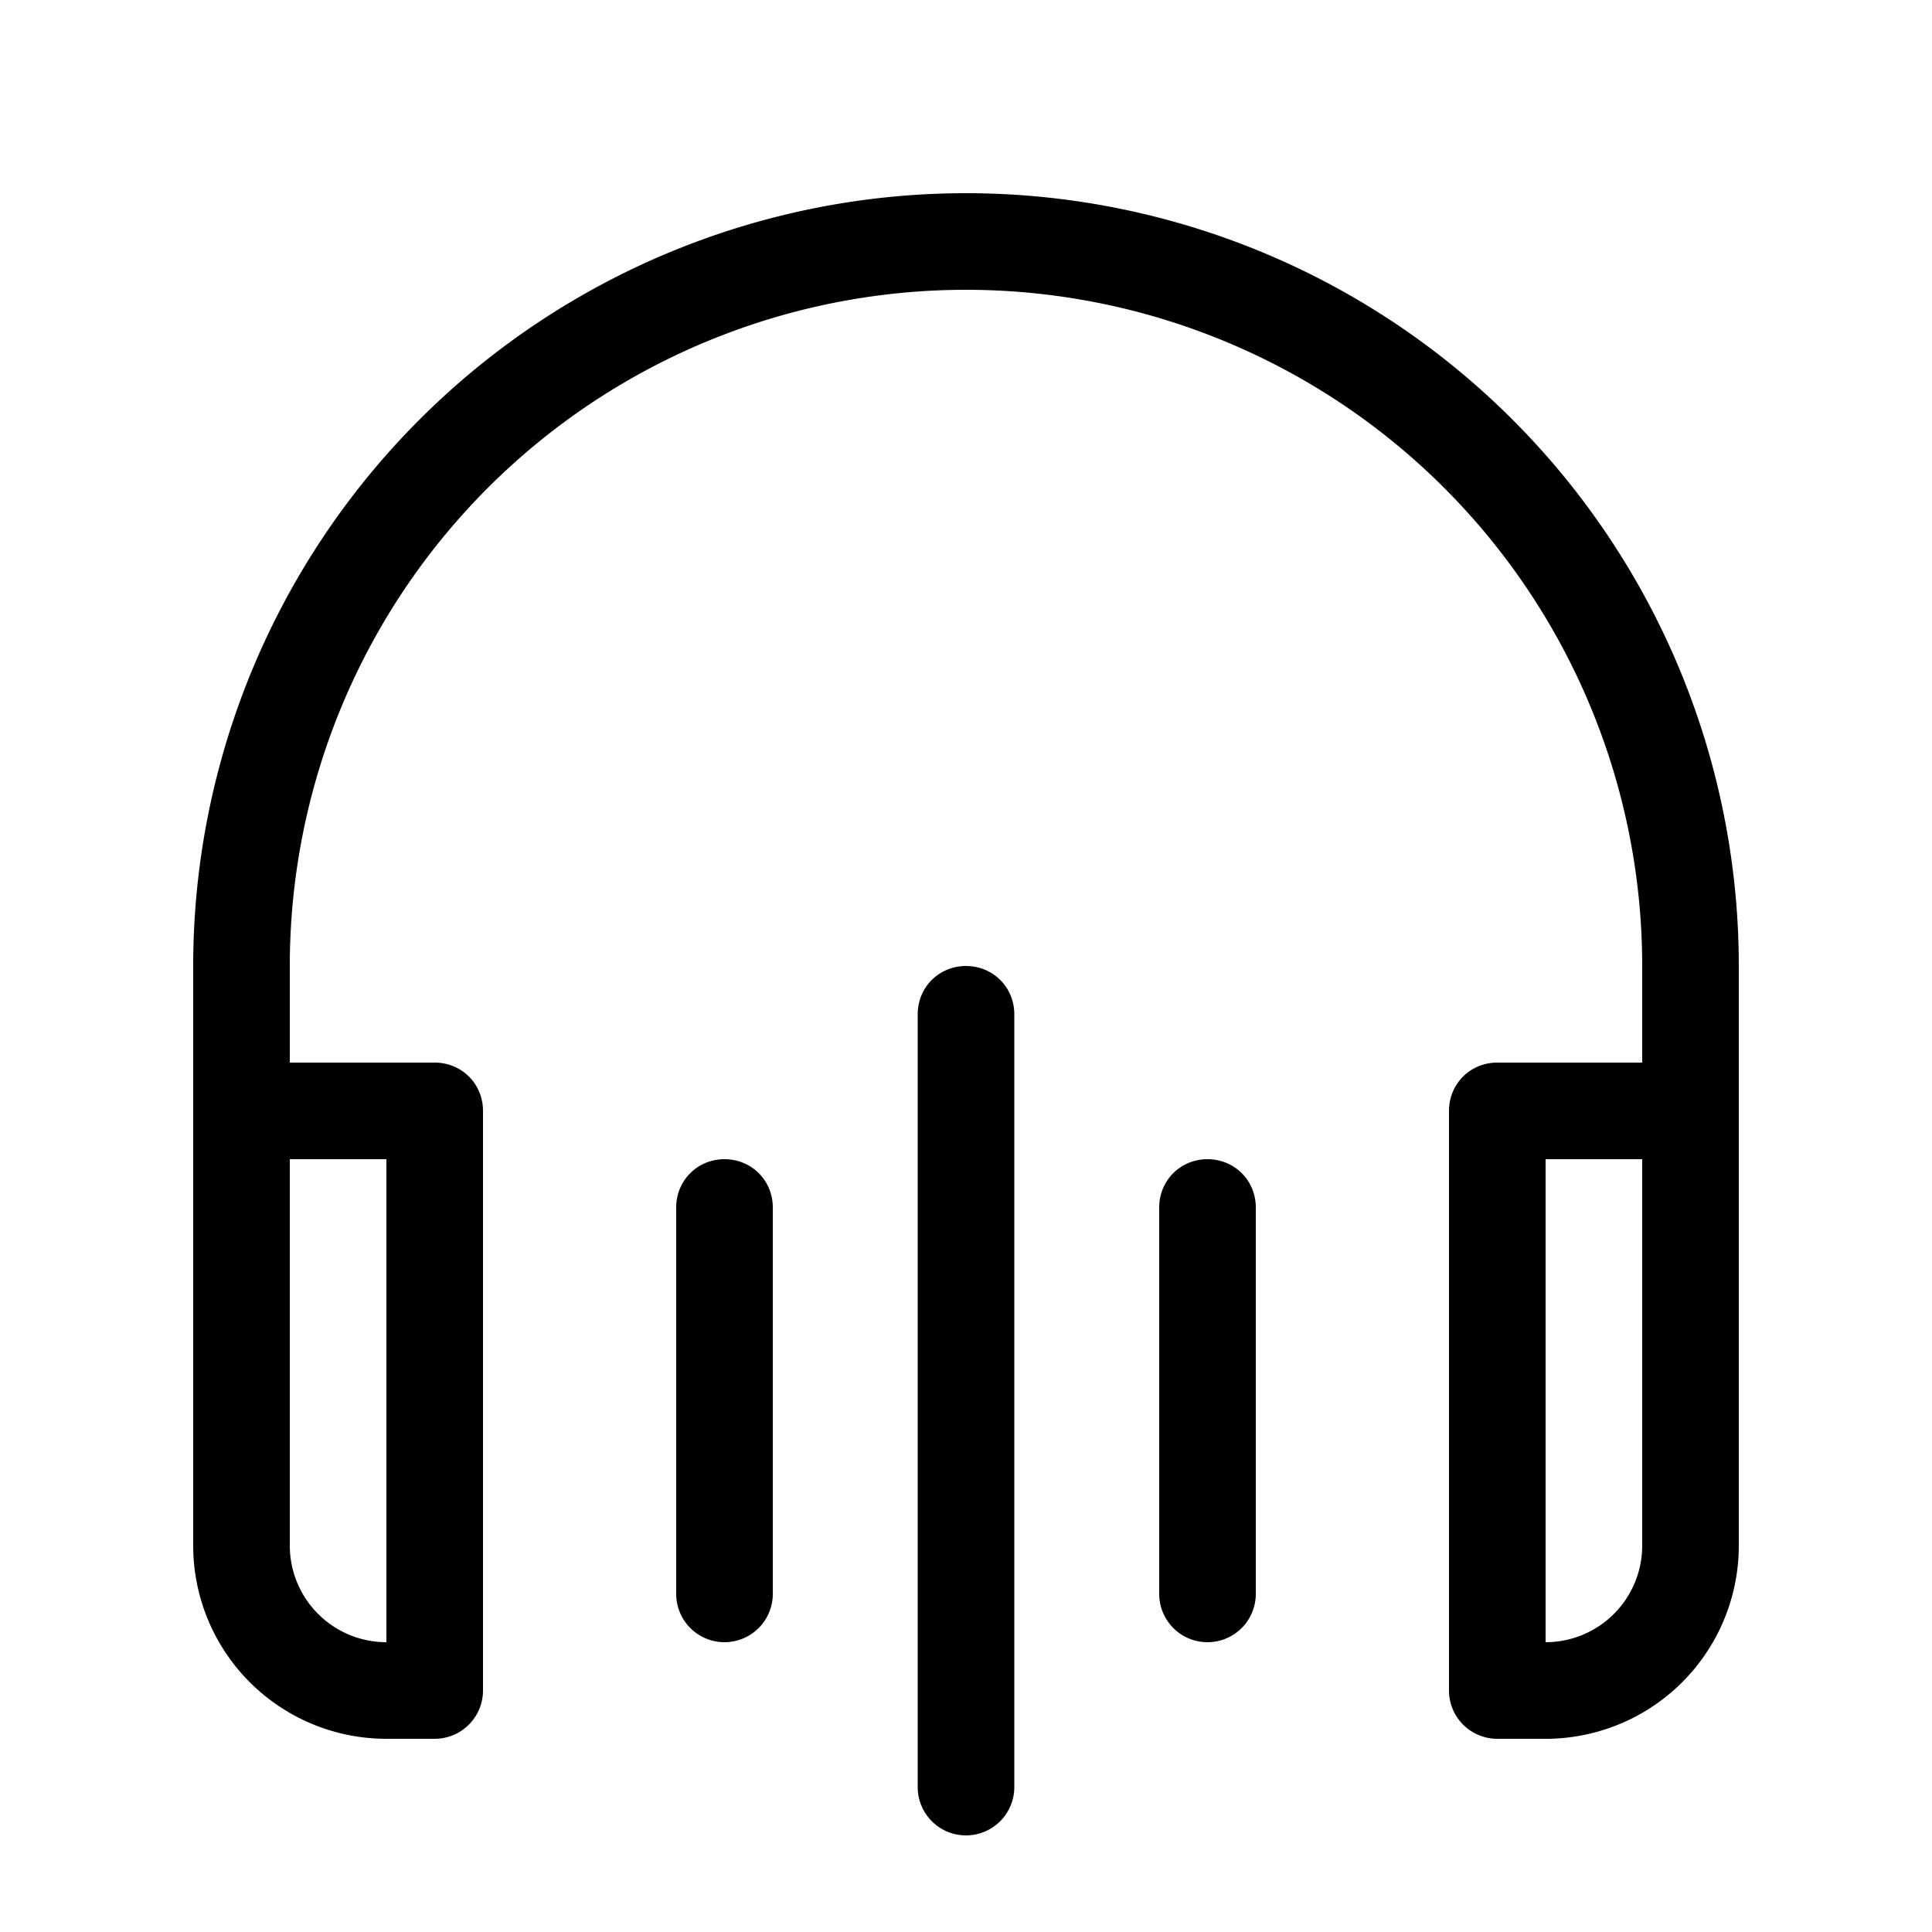<svg width="20" height="20" viewBox="0 0 20 20" xmlns="http://www.w3.org/2000/svg"><path d="M10 10c.28 0 .5.22.5.5v8a.5.5 0 0 1-1 0v-8c0-.28.22-.5.5-.5Zm0-8a8 8 0 0 1 8 8v6a2 2 0 0 1-2 2h-.5a.5.5 0 0 1-.5-.5v-6c0-.28.22-.5.5-.5H17v-1a7 7 0 1 0-14 0v1h1.5c.28 0 .5.22.5.5v6a.5.5 0 0 1-.5.5H4a2 2 0 0 1-2-2v-6a8 8 0 0 1 8-8ZM3 16a1 1 0 0 0 1 1v-5H3v4Zm4.5-4c.28 0 .5.22.5.5v4a.5.5 0 0 1-1 0v-4c0-.28.22-.5.5-.5Zm5 0c.28 0 .5.22.5.5v4a.5.5 0 0 1-1 0v-4c0-.28.22-.5.5-.5Zm3.5 5a1 1 0 0 0 1-1v-4h-1v5Z"/></svg>